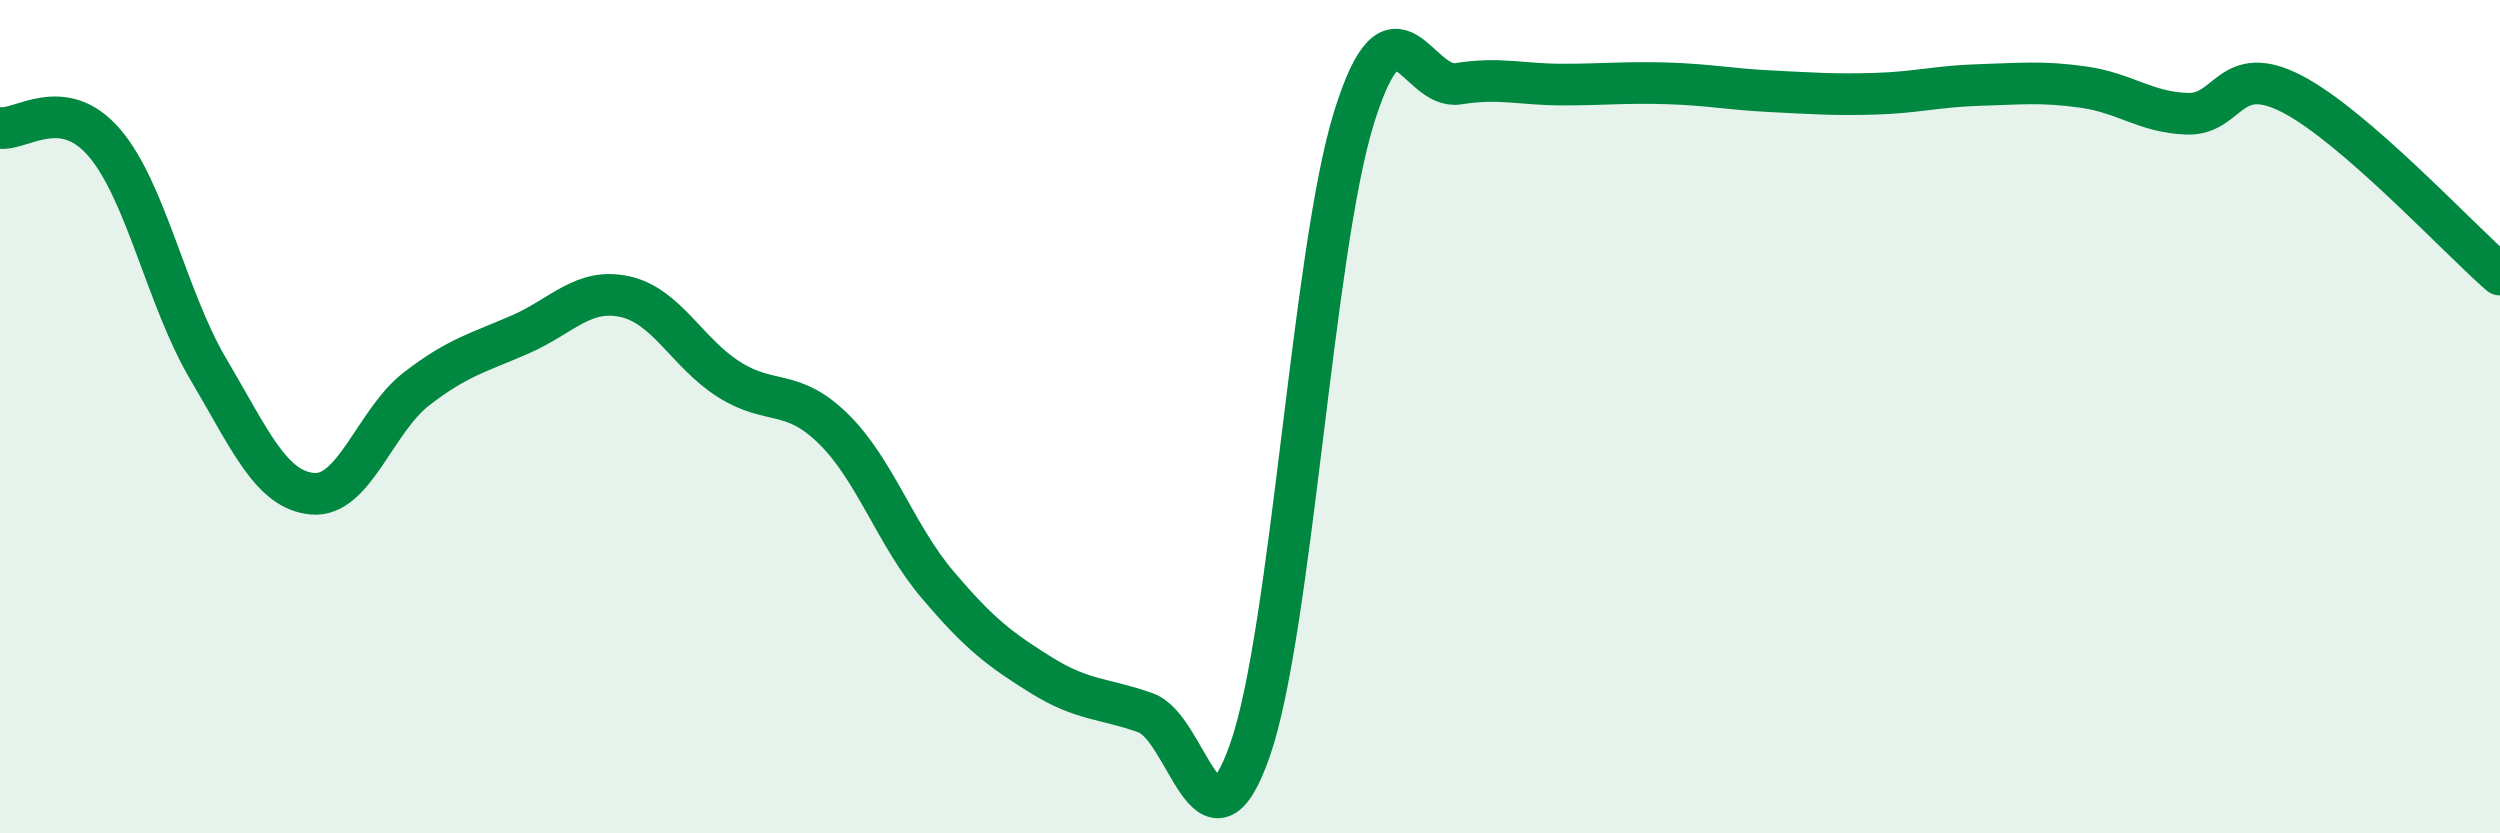 
    <svg width="60" height="20" viewBox="0 0 60 20" xmlns="http://www.w3.org/2000/svg">
      <path
        d="M 0,3.07 C 0.5,3.14 1.5,2.26 2.5,3.42 C 3.5,4.58 4,7.17 5,8.86 C 6,10.55 6.5,11.76 7.5,11.85 C 8.5,11.94 9,10.1 10,9.33 C 11,8.56 11.5,8.46 12.5,8.02 C 13.5,7.58 14,6.9 15,7.12 C 16,7.34 16.5,8.48 17.5,9.11 C 18.5,9.74 19,9.31 20,10.29 C 21,11.27 21.5,12.85 22.5,14.03 C 23.5,15.21 24,15.59 25,16.21 C 26,16.83 26.5,16.75 27.5,17.11 C 28.5,17.47 29,20.86 30,18 C 31,15.14 31.5,6.01 32.5,2.81 C 33.5,-0.39 34,2.17 35,2.01 C 36,1.85 36.5,2.03 37.5,2.03 C 38.5,2.03 39,1.97 40,2 C 41,2.03 41.5,2.14 42.5,2.19 C 43.5,2.24 44,2.28 45,2.25 C 46,2.22 46.5,2.07 47.5,2.04 C 48.5,2.01 49,1.95 50,2.09 C 51,2.23 51.5,2.7 52.5,2.73 C 53.5,2.76 53.5,1.48 55,2.25 C 56.5,3.02 59,5.72 60,6.59L60 20L0 20Z"
        fill="#008740"
        opacity="0.1"
        stroke-linecap="round"
        stroke-linejoin="round"
      />
      <path
        d="M 0,3.07 C 0.5,3.14 1.5,2.26 2.5,3.42 C 3.5,4.58 4,7.17 5,8.86 C 6,10.55 6.5,11.76 7.5,11.85 C 8.5,11.94 9,10.1 10,9.33 C 11,8.56 11.5,8.46 12.5,8.02 C 13.5,7.58 14,6.9 15,7.12 C 16,7.34 16.5,8.48 17.5,9.11 C 18.5,9.74 19,9.31 20,10.29 C 21,11.27 21.5,12.85 22.5,14.03 C 23.5,15.21 24,15.59 25,16.21 C 26,16.83 26.5,16.75 27.5,17.11 C 28.5,17.47 29,20.86 30,18 C 31,15.14 31.5,6.01 32.5,2.81 C 33.5,-0.39 34,2.17 35,2.01 C 36,1.85 36.5,2.03 37.5,2.03 C 38.5,2.03 39,1.97 40,2 C 41,2.03 41.5,2.14 42.5,2.19 C 43.5,2.24 44,2.28 45,2.25 C 46,2.22 46.5,2.07 47.5,2.04 C 48.5,2.01 49,1.95 50,2.09 C 51,2.23 51.5,2.7 52.5,2.73 C 53.5,2.76 53.5,1.48 55,2.25 C 56.5,3.02 59,5.72 60,6.59"
        stroke="#008740"
        stroke-width="1"
        fill="none"
        stroke-linecap="round"
        stroke-linejoin="round"
      />
    </svg>
  